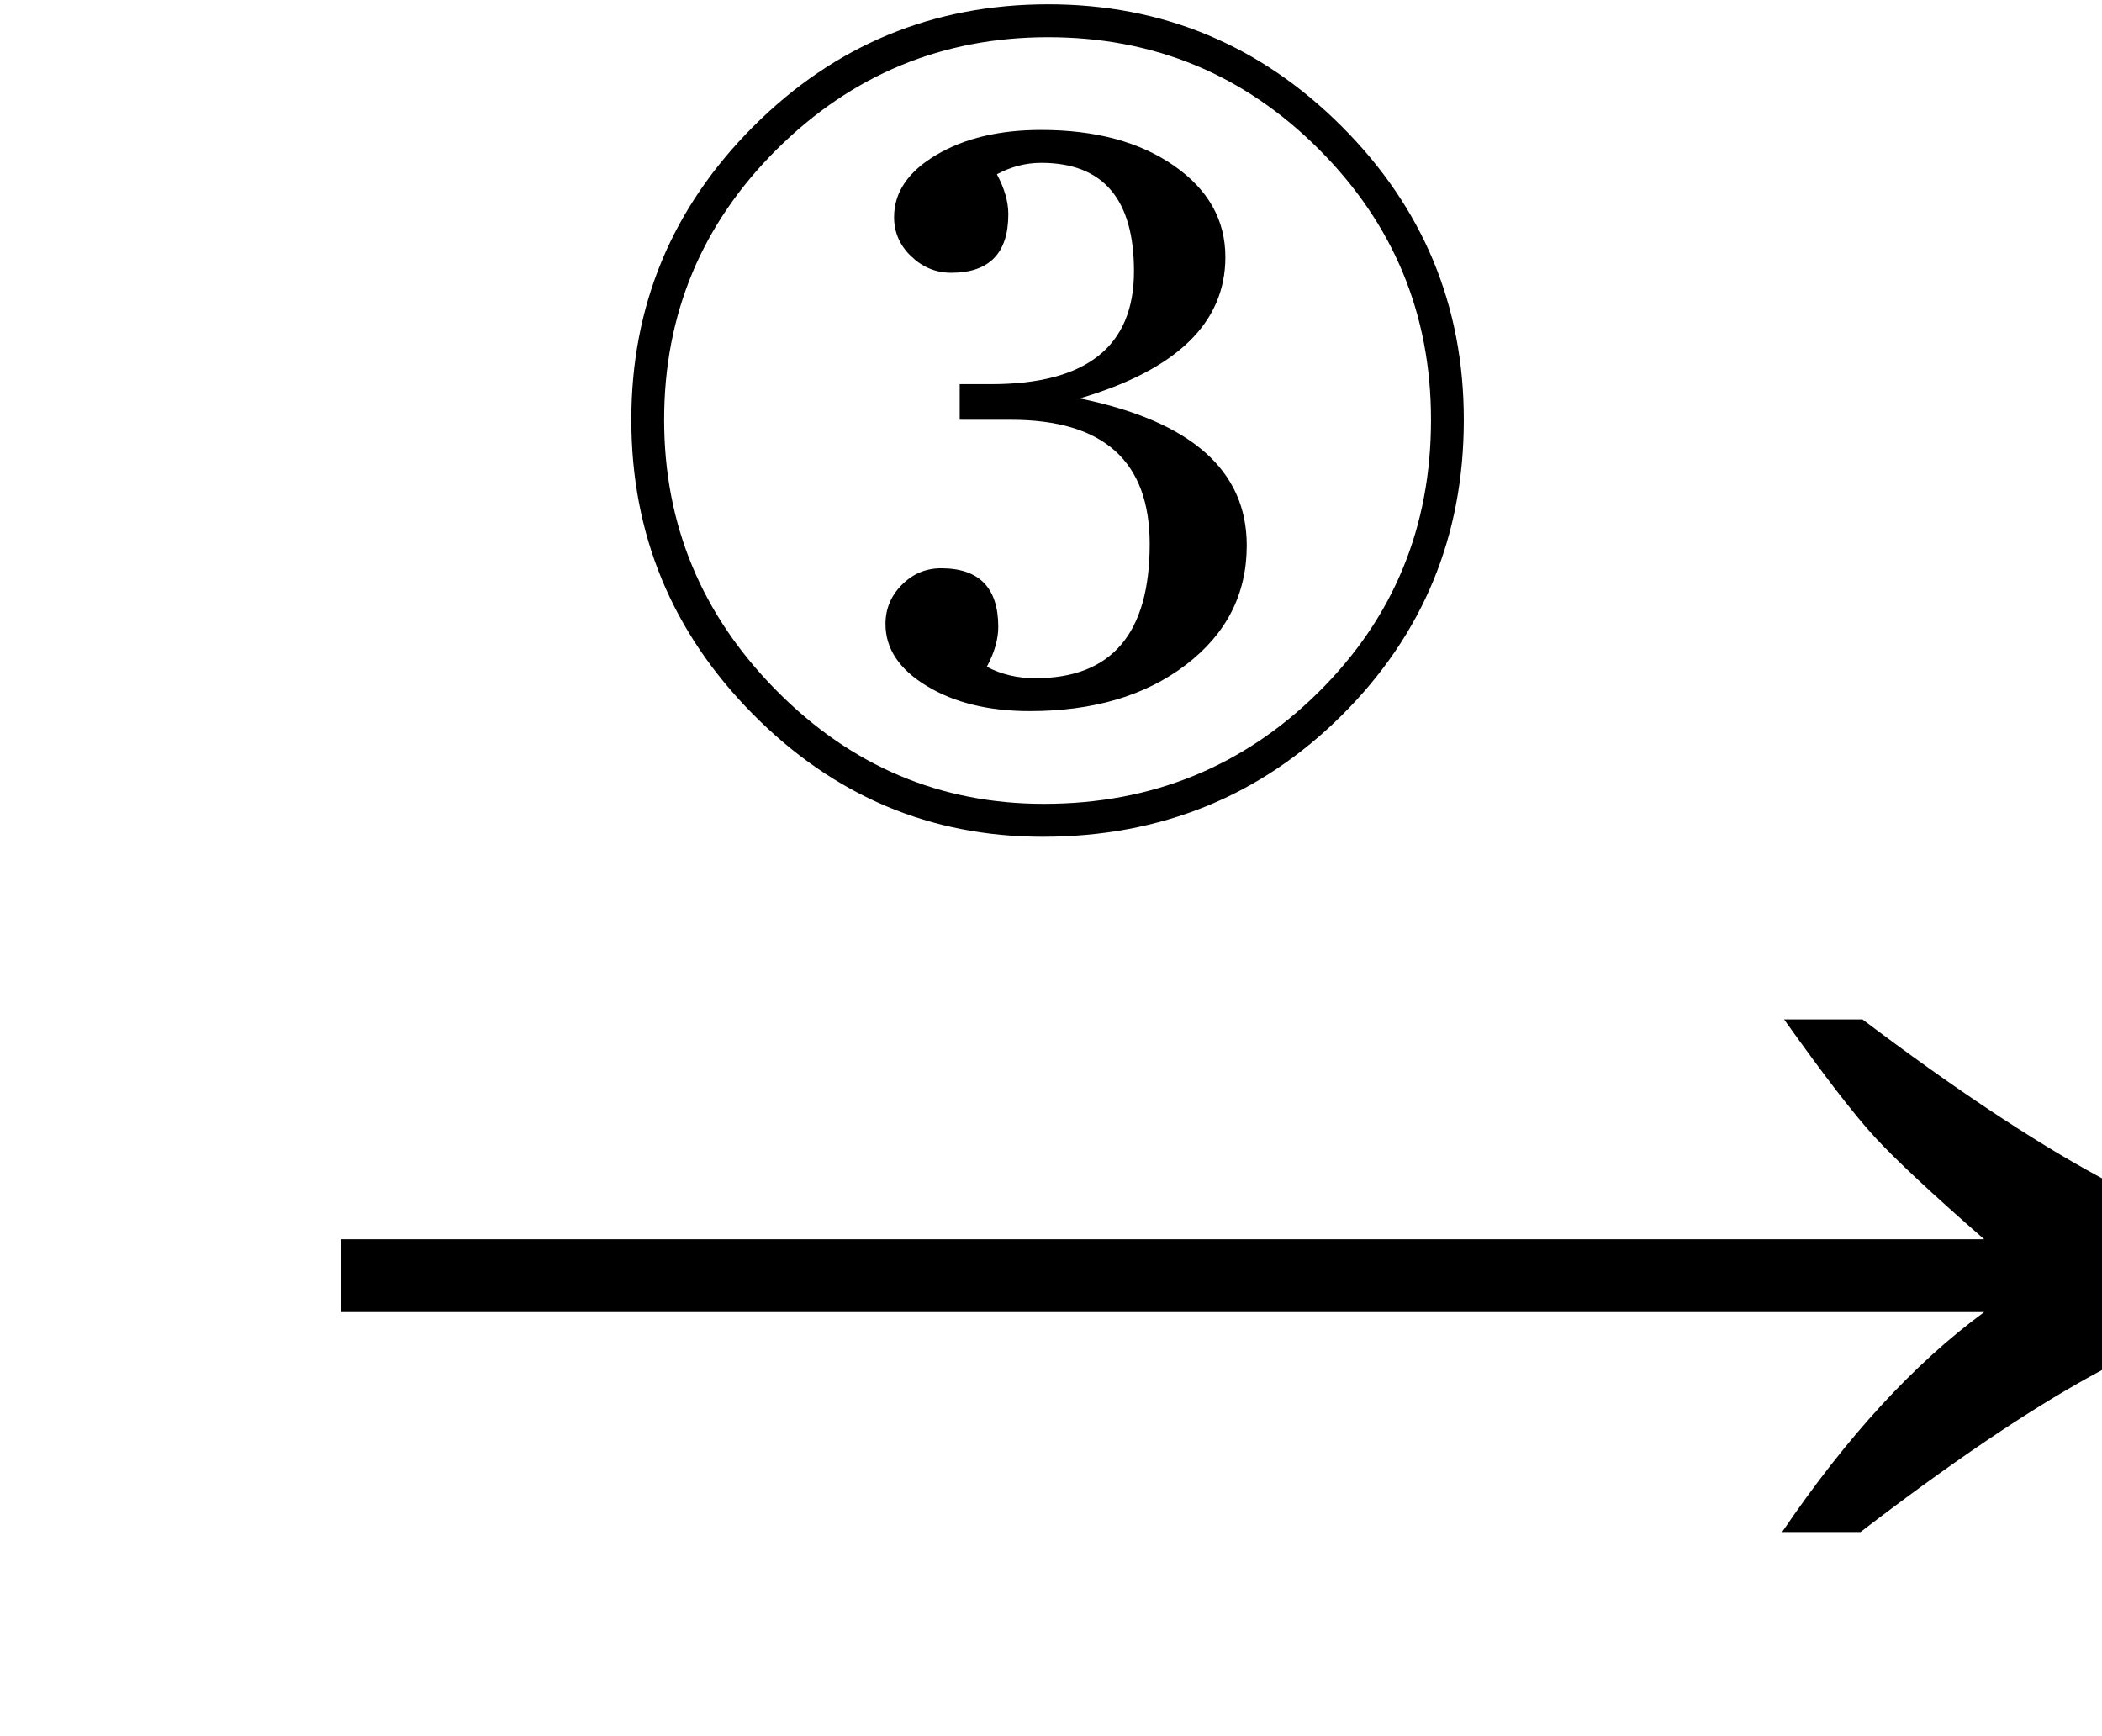 <svg xmlns="http://www.w3.org/2000/svg" xmlns:xlink="http://www.w3.org/1999/xlink" stroke-dasharray="none" shape-rendering="auto" font-family="'Dialog'" width="23" text-rendering="auto" fill-opacity="1" contentScriptType="text/ecmascript" color-interpolation="auto" color-rendering="auto" preserveAspectRatio="xMidYMid meet" font-size="12" fill="black" stroke="black" image-rendering="auto" stroke-miterlimit="10" zoomAndPan="magnify" version="1.0" stroke-linecap="square" stroke-linejoin="miter" contentStyleType="text/css" font-style="normal" height="19" stroke-width="1" stroke-dashoffset="0" font-weight="normal" stroke-opacity="1"><defs id="genericDefs"/><g><g text-rendering="optimizeLegibility" transform="translate(2.826,18) matrix(1.444,0,0,1,0,0)" color-rendering="optimizeQuality" color-interpolation="linearRGB" image-rendering="optimizeQuality"><path d="M12.156 -6.844 Q13.188 -5.719 13.945 -5.125 Q14.703 -4.531 15.375 -4.25 L15.375 -3.891 Q14.609 -3.516 13.883 -2.938 Q13.156 -2.359 12.141 -1.234 L11.547 -1.234 Q12.281 -2.797 13.078 -3.641 L0.625 -3.641 L0.625 -4.438 L13.078 -4.438 Q12.484 -5.188 12.25 -5.555 Q12.016 -5.922 11.562 -6.844 L12.156 -6.844 Z" stroke="none"/></g><g text-rendering="optimizeLegibility" transform="translate(6.189,8.938)" color-rendering="optimizeQuality" color-interpolation="linearRGB" image-rendering="optimizeQuality"><path d="M5.219 0.219 Q3.375 0.219 2.047 -1.125 Q0.719 -2.469 0.719 -4.344 Q0.719 -6.219 2.055 -7.555 Q3.391 -8.891 5.281 -8.891 Q7.156 -8.891 8.492 -7.555 Q9.828 -6.219 9.828 -4.344 Q9.828 -2.438 8.492 -1.109 Q7.156 0.219 5.219 0.219 ZM5.234 -0.141 Q7 -0.141 8.234 -1.359 Q9.469 -2.578 9.469 -4.344 Q9.469 -6.078 8.242 -7.305 Q7.016 -8.531 5.281 -8.531 Q3.547 -8.531 2.312 -7.305 Q1.078 -6.078 1.078 -4.344 Q1.078 -2.625 2.305 -1.383 Q3.531 -0.141 5.234 -0.141 ZM4.609 -1.641 Q4.844 -1.516 5.141 -1.516 Q6.391 -1.516 6.391 -2.984 Q6.391 -4.344 4.875 -4.344 L4.312 -4.344 L4.312 -4.734 L4.656 -4.734 Q6.219 -4.734 6.219 -5.969 Q6.219 -7.156 5.203 -7.156 Q4.953 -7.156 4.719 -7.031 Q4.844 -6.797 4.844 -6.594 Q4.844 -5.953 4.219 -5.953 Q3.969 -5.953 3.781 -6.133 Q3.594 -6.312 3.594 -6.562 Q3.594 -6.969 4.055 -7.242 Q4.516 -7.516 5.203 -7.516 Q6.094 -7.516 6.656 -7.125 Q7.219 -6.734 7.219 -6.125 Q7.219 -5.047 5.625 -4.578 Q7.453 -4.203 7.453 -2.969 Q7.453 -2.172 6.789 -1.664 Q6.125 -1.156 5.078 -1.156 Q4.406 -1.156 3.953 -1.43 Q3.5 -1.703 3.5 -2.109 Q3.5 -2.359 3.68 -2.539 Q3.859 -2.719 4.109 -2.719 Q4.734 -2.719 4.734 -2.078 Q4.734 -1.875 4.609 -1.641 Z" stroke="none"/></g></g></svg>